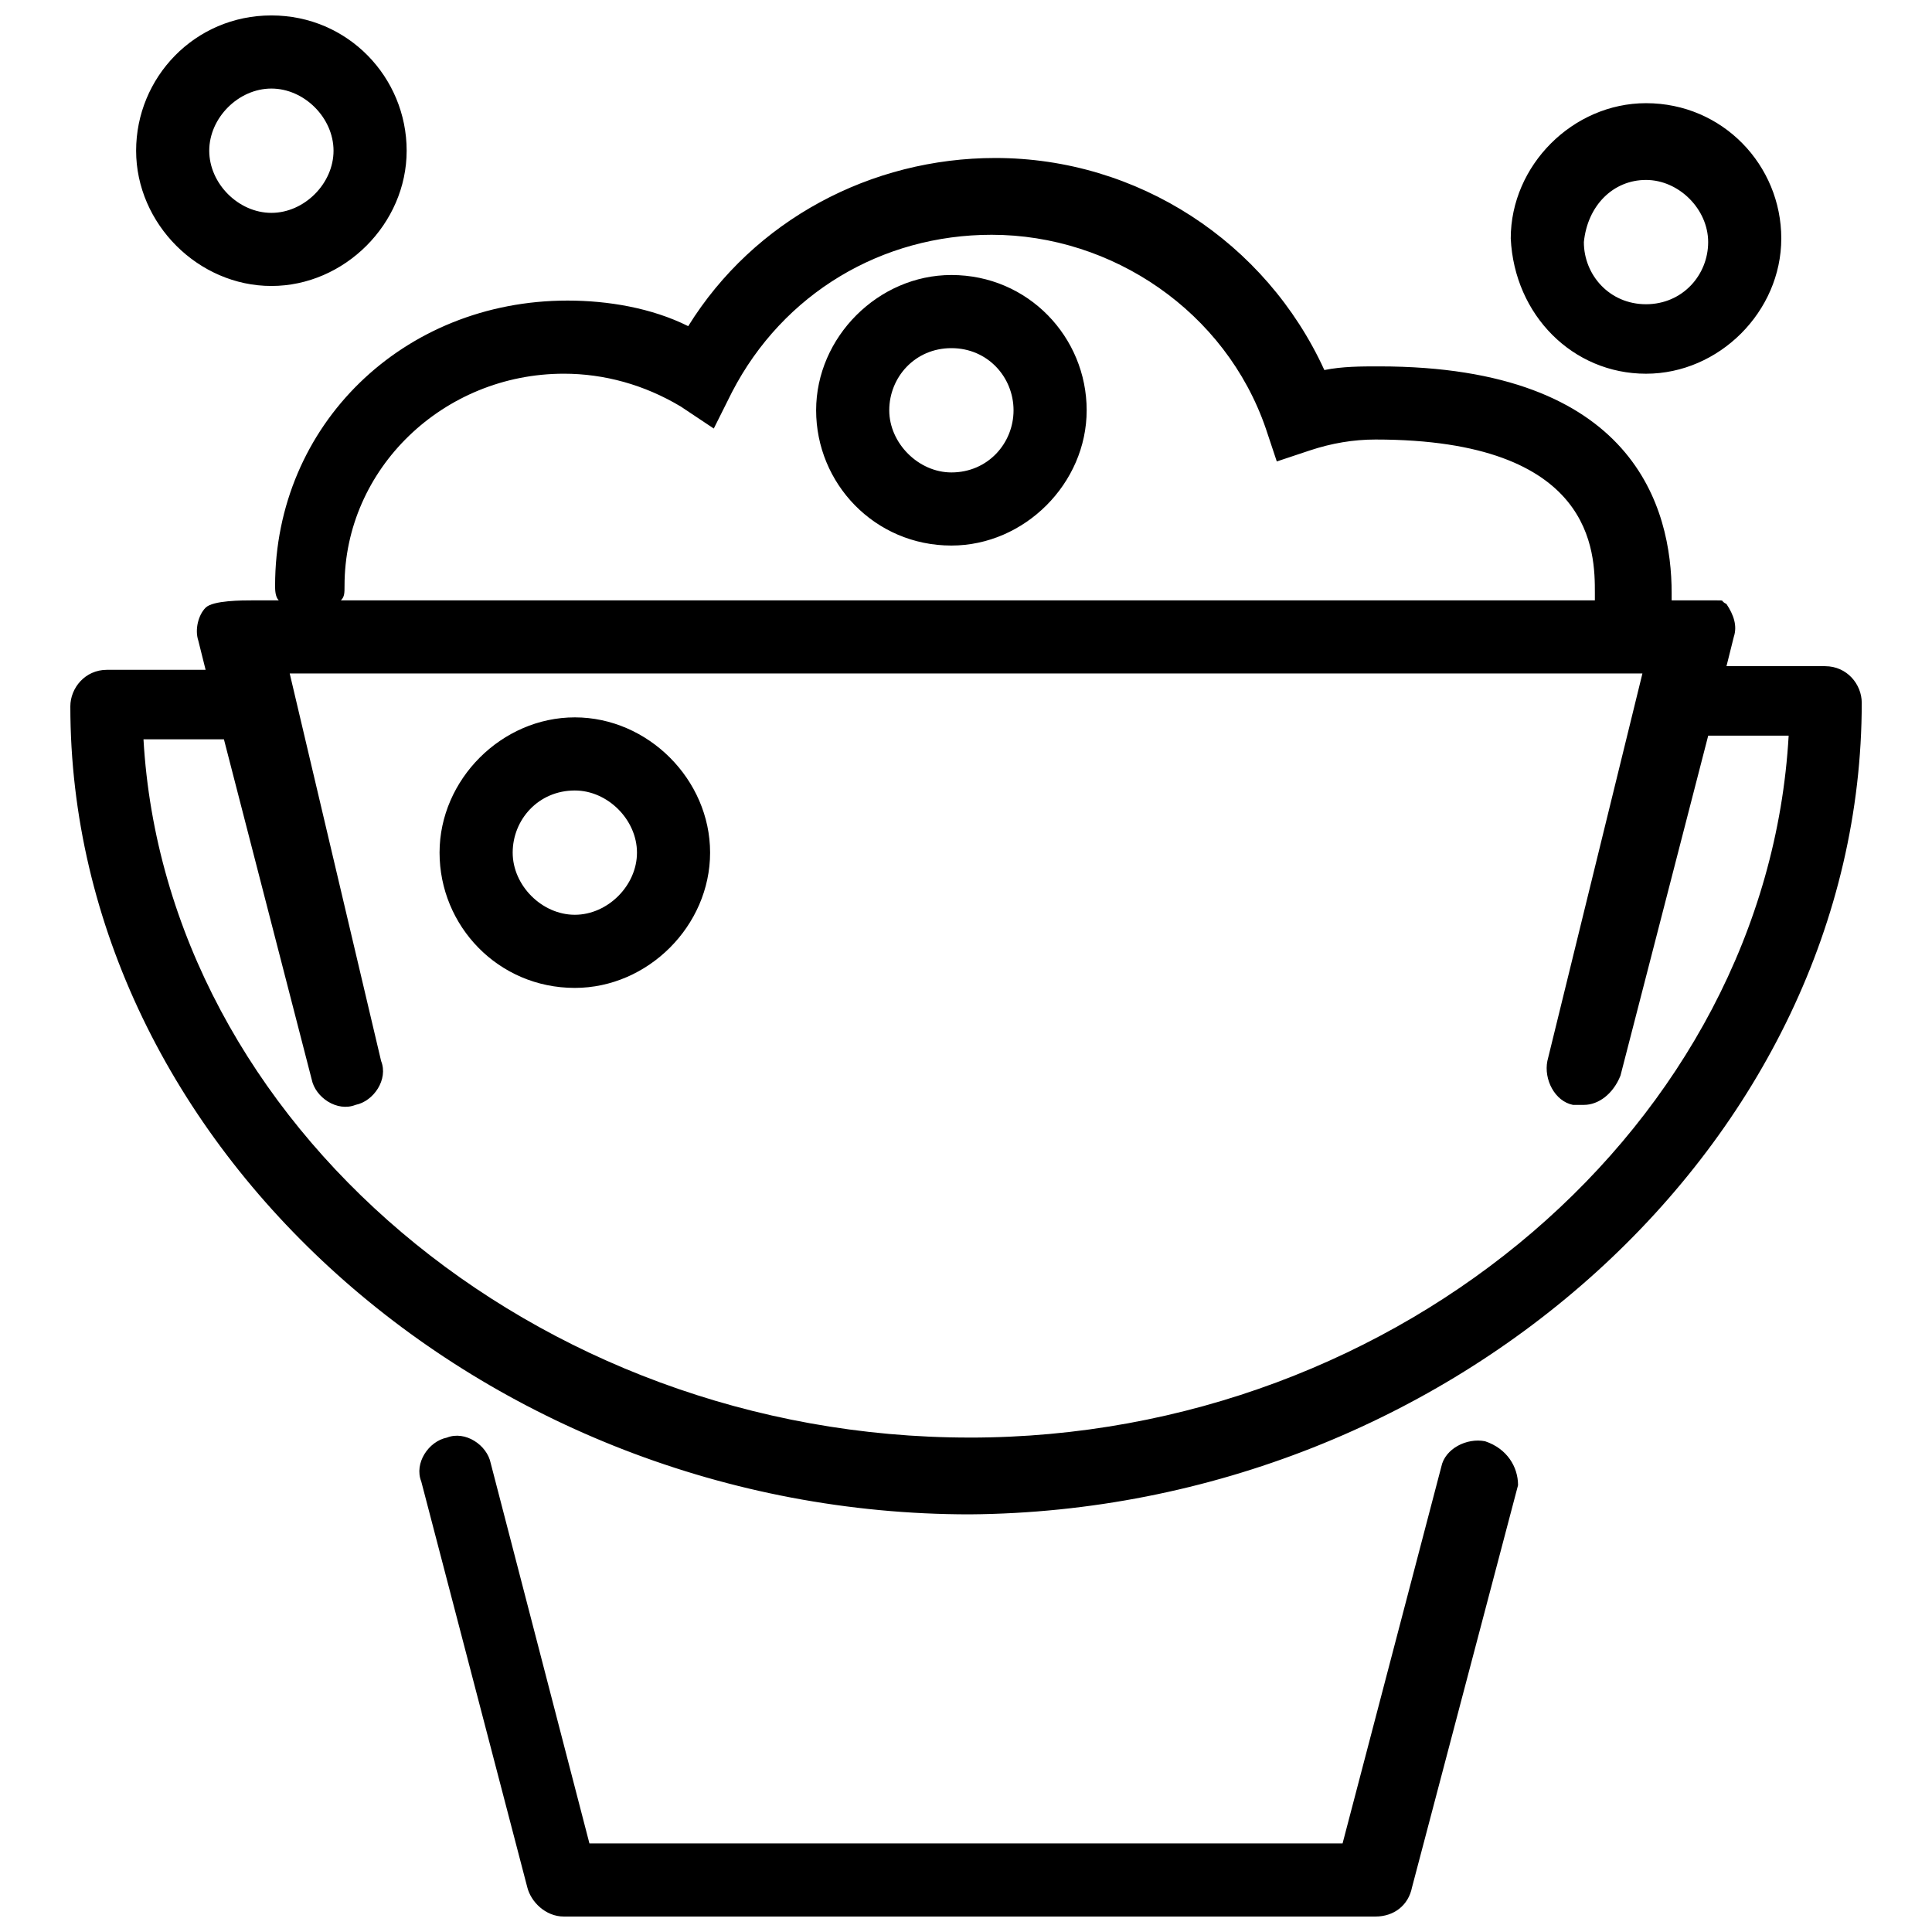 <?xml version="1.0" encoding="UTF-8"?>
<!-- The Best Svg Icon site in the world: iconSvg.co, Visit us! https://iconsvg.co -->
<svg width="800px" height="800px" version="1.1" viewBox="144 144 512 512" xmlns="http://www.w3.org/2000/svg">
 <defs>
  <clipPath id="a">
   <path d="m162 148.09h476v503.81h-476z"/>
  </clipPath>
 </defs>
 <g clip-path="url(#a)">
  <path d="m537.58 525.95c-4.844-0.969-10.656 1.938-11.625 6.781l-26.16 99.797h-199.59l-26.16-100.76c-0.969-4.844-6.781-8.719-11.625-6.781-4.844 0.969-8.719 6.781-6.781 11.625l28.098 107.54c0.969 3.875 4.844 7.75 9.688 7.75h215.09c4.844 0 8.719-2.906 9.688-7.75l28.098-106.57c-0.004-4.844-2.91-9.691-8.723-11.629zm-141.45-309.07c-19.379 0-35.848 16.469-35.848 35.848 0 19.379 15.5 35.848 35.848 35.848 19.379 0 35.848-16.469 35.848-35.848 0-19.375-15.504-35.848-35.848-35.848zm0 52.32c-8.719 0-16.469-7.75-16.469-16.469s6.781-16.469 16.469-16.469 16.469 7.75 16.469 16.469c0 8.715-6.781 16.469-16.469 16.469zm184.08-26.16c19.379 0 35.848-16.469 35.848-35.848 0-19.379-15.5-35.848-35.848-35.848-19.379 0-35.848 16.469-35.848 35.848 0.969 20.344 16.469 35.848 35.848 35.848zm0-51.352c8.719 0 16.469 7.75 16.469 16.469s-6.781 16.469-16.469 16.469-16.469-7.75-16.469-16.469c0.969-9.684 7.75-16.469 16.469-16.469zm-364.29 28.098c19.379 0 35.848-16.469 35.848-35.848s-15.5-35.848-35.848-35.848c-20.348 0-35.848 16.469-35.848 35.848s16.469 35.848 35.848 35.848zm0-52.316c8.719 0 16.469 7.75 16.469 16.469 0.004 8.719-7.75 16.473-16.469 16.473s-16.469-7.754-16.469-16.473 7.75-16.469 16.469-16.469zm80.414 166.64c-19.379 0-35.848 16.469-35.848 35.848s15.5 35.848 35.848 35.848c19.379 0 35.848-16.469 35.848-35.848 0.004-19.379-16.469-35.848-35.848-35.848zm0 52.316c-8.719 0-16.469-7.75-16.469-16.469s6.781-16.469 16.469-16.469c8.719 0 16.469 7.75 16.469 16.469 0.004 8.719-7.746 16.469-16.469 16.469zm331.36-65.883h-26.16l1.938-7.75c0.969-2.906 0-5.812-1.938-8.719-1.938-0.969 0-0.969-2.906-0.969h-11.625v-1.938c0-22.285-9.688-60.07-77.508-60.07-4.844 0-9.688 0-14.531 0.969-15.5-33.91-49.41-56.195-87.199-56.195-32.941 0-63.945 16.469-81.383 44.566-9.688-4.844-21.316-6.781-31.973-6.781-43.598 0-77.508 32.941-77.508 75.57 0 0.969 0 2.906 0.969 3.875l-6.789 0.004c-2.906 0-10.656 0-12.594 1.938s-2.906 5.812-1.938 8.719l1.938 7.75h-26.16c-5.812 0-9.688 4.844-9.688 9.688 0 116.27 109.48 214.12 238.34 214.12 127.89-0.965 236.4-98.82 236.4-215.08 0-4.848-3.875-9.691-9.688-9.691zm-392.39-21.312c0-31.004 26.16-56.195 58.133-56.195 10.656 0 21.316 2.906 31.004 8.719l8.719 5.812 4.844-9.688c13.562-26.16 39.723-41.66 68.789-41.66 31.973 0 62.008 20.348 72.664 51.352l2.906 8.719 8.719-2.906c5.812-1.938 11.625-2.906 17.441-2.906 58.133 0 58.133 30.035 58.133 40.691v1.938h-332.32c0.969-0.969 0.969-1.938 0.969-3.875zm165.68 225.74c-115.3 0-213.15-83.32-218.96-185.05h21.316l23.254 90.105c0.969 4.844 6.781 8.719 11.625 6.781 4.844-0.969 8.719-6.781 6.781-11.625l-24.223-102.7h358.48l-25.191 102.7c-0.969 4.844 1.938 10.656 6.781 11.625h2.906c3.875 0 7.75-2.906 9.688-7.75l23.254-90.105 21.316 0.004c-5.812 102.7-102.7 186.02-217.02 186.02z"/>
 </g>
</svg>